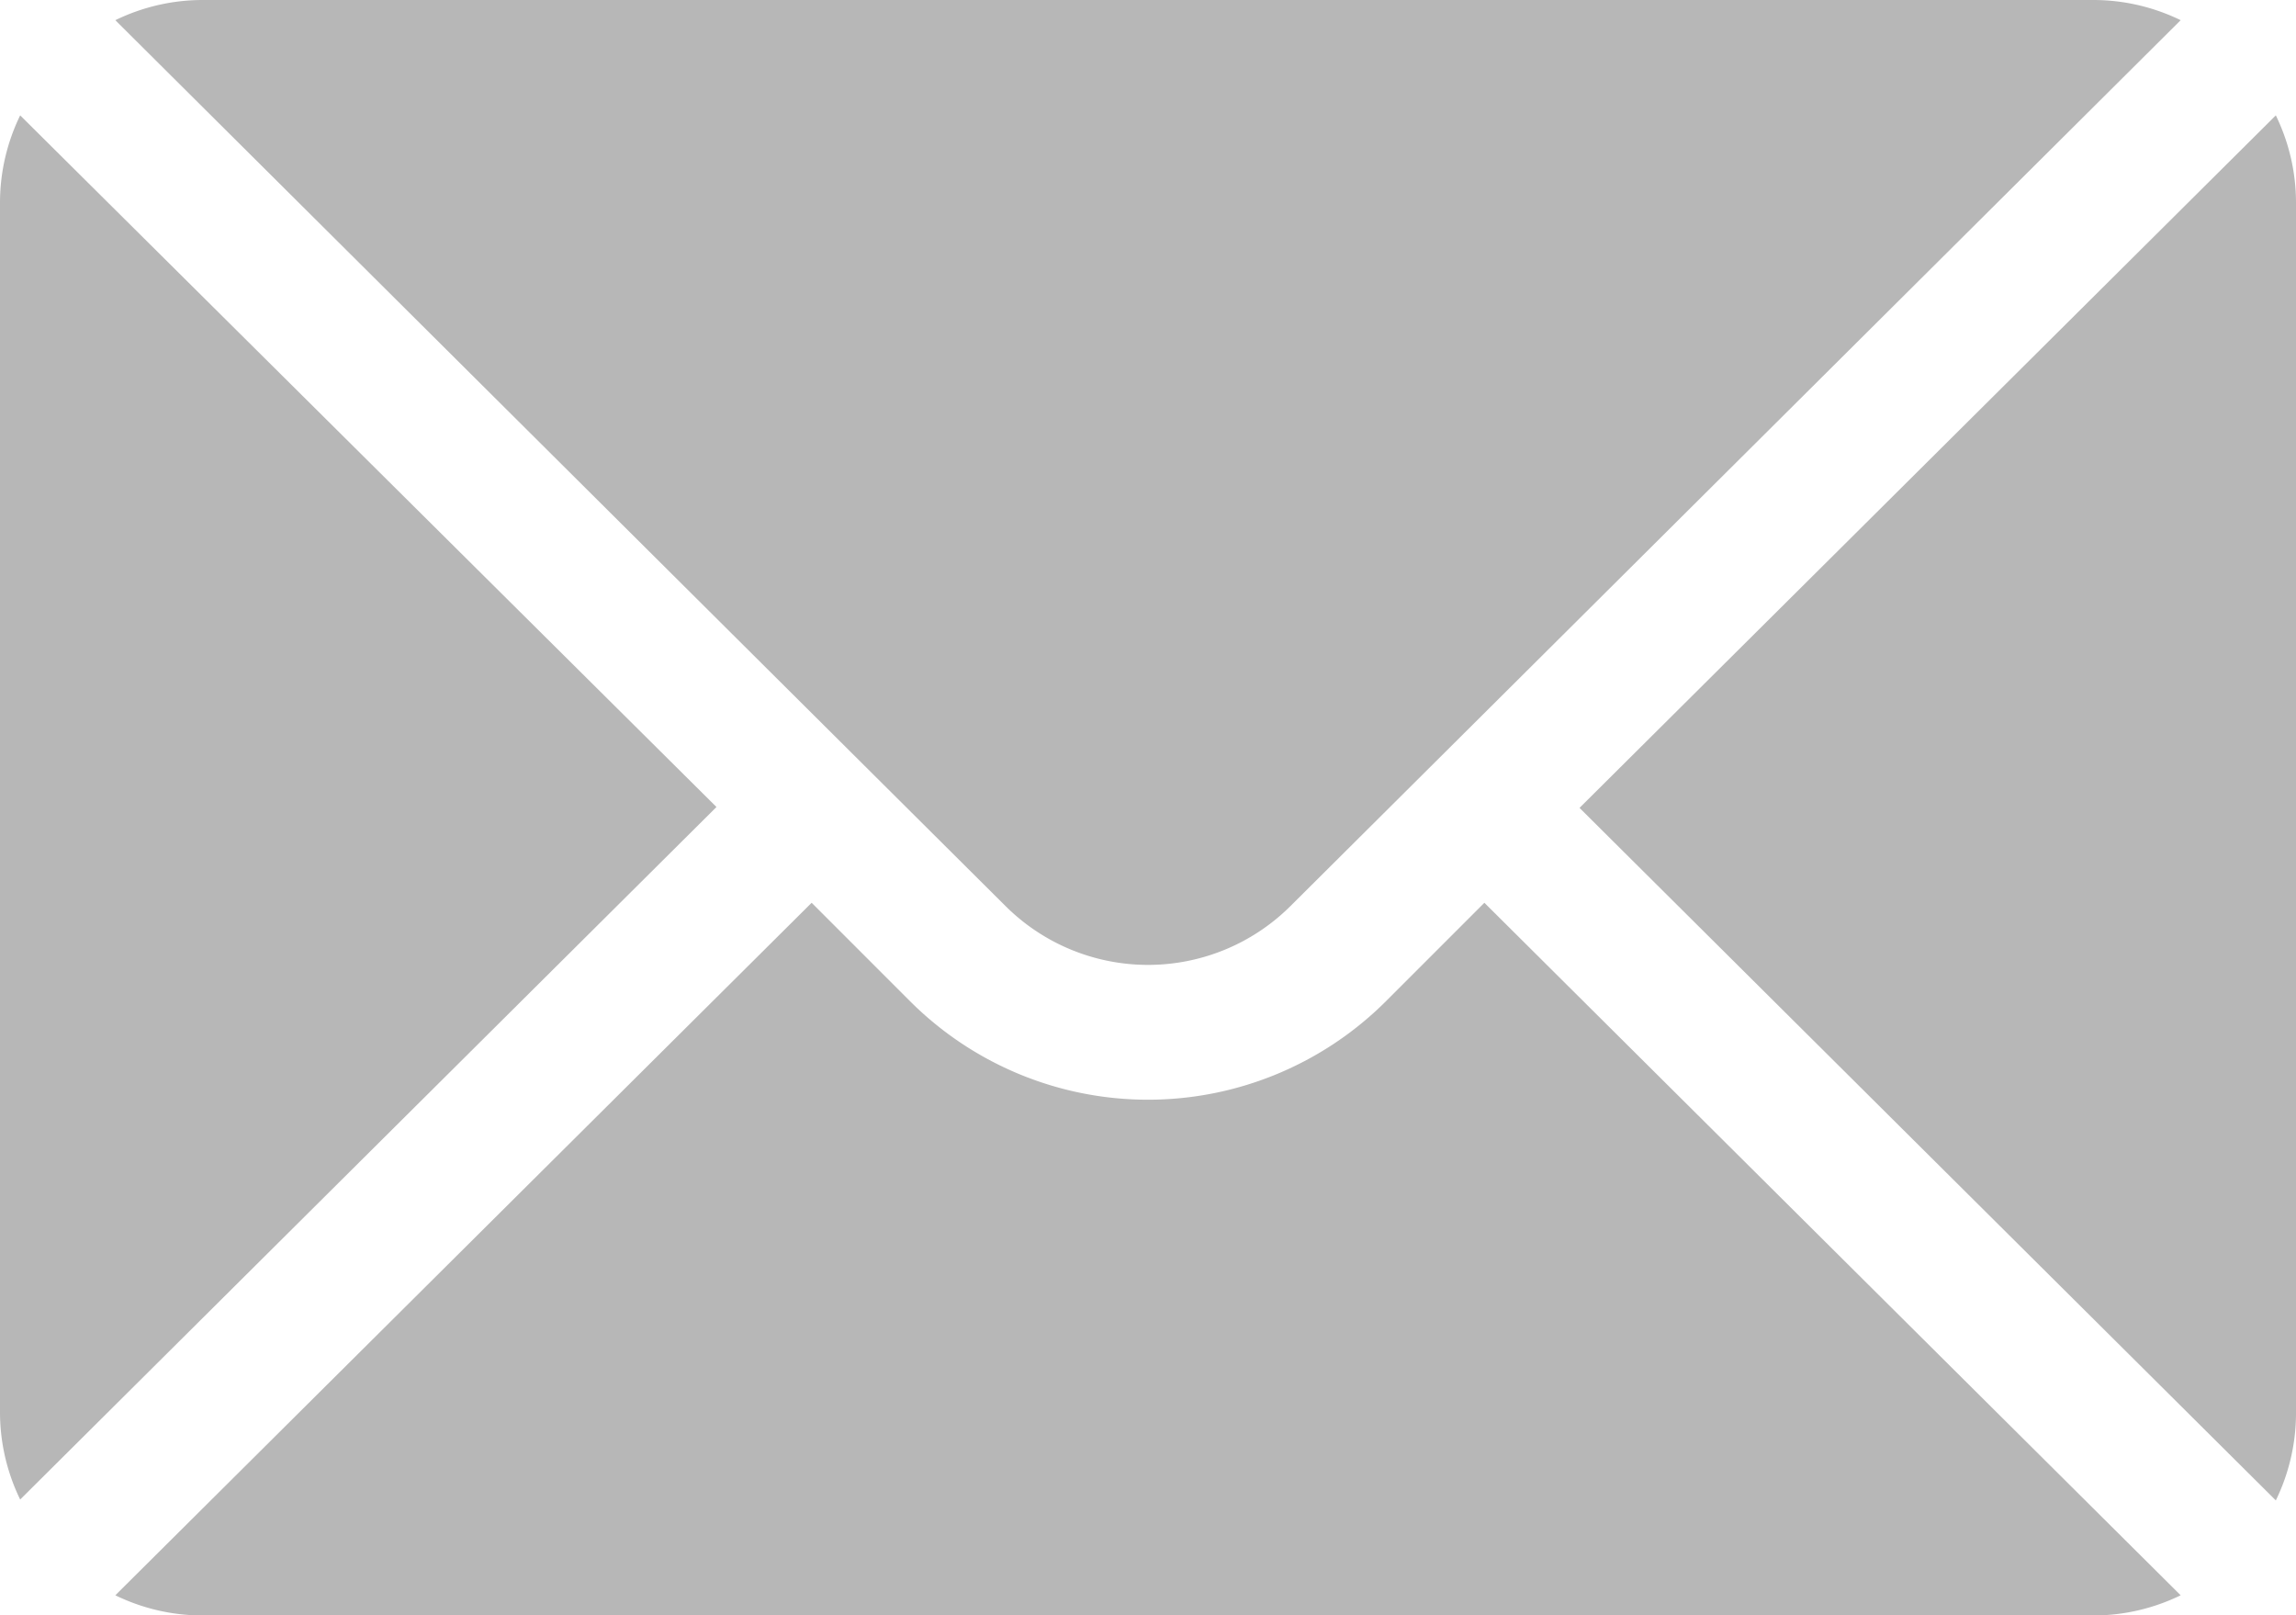 <svg xmlns="http://www.w3.org/2000/svg" width="15.587" height="10.961" viewBox="0 0 15.587 10.961">
  <g id="mail" transform="translate(-44.332 -262.955)">
    <g id="グループ_1230" data-name="グループ 1230" transform="translate(55.055 263.738)">
      <path id="パス_2937" data-name="パス 2937" d="M356.938,101.721l-4.727,4.7,4.727,4.7a1.354,1.354,0,0,0,.137-.587v-8.22A1.354,1.354,0,0,0,356.938,101.721Z" transform="translate(-352.211 -101.721)" fill="#b7b7b7"/>
    </g>
    <g id="グループ_1234" data-name="グループ 1234" transform="translate(44.332 263.738)">
      <path id="パス_2939" data-name="パス 2939" d="M.137,101.721a1.354,1.354,0,0,0-.137.587v8.22a1.354,1.354,0,0,0,.137.587l4.727-4.7Z" transform="translate(0 -101.721)" fill="#b7b7b7"/>
    </g>
    <g id="グループ_1236" data-name="グループ 1236" transform="translate(45.115 269.082)">
      <path id="パス_2940" data-name="パス 2940" d="M35.015,277.211l-.669.669a2.286,2.286,0,0,1-3.229,0l-.669-.669-4.727,4.7a1.354,1.354,0,0,0,.587.137H39.155a1.354,1.354,0,0,0,.587-.137Z" transform="translate(-25.721 -277.211)" fill="#b7b7b7"/>
    </g>
    <g id="グループ_1232" data-name="グループ 1232" transform="translate(45.115 262.955)">
      <path id="パス_2938" data-name="パス 2938" d="M39.155,76H26.308a1.354,1.354,0,0,0-.587.137l6.042,6.011a1.371,1.371,0,0,0,1.937,0l6.042-6.011A1.354,1.354,0,0,0,39.155,76Z" transform="translate(-25.721 -76)" fill="#b7b7b7"/>
    </g>
  </g>
</svg>
